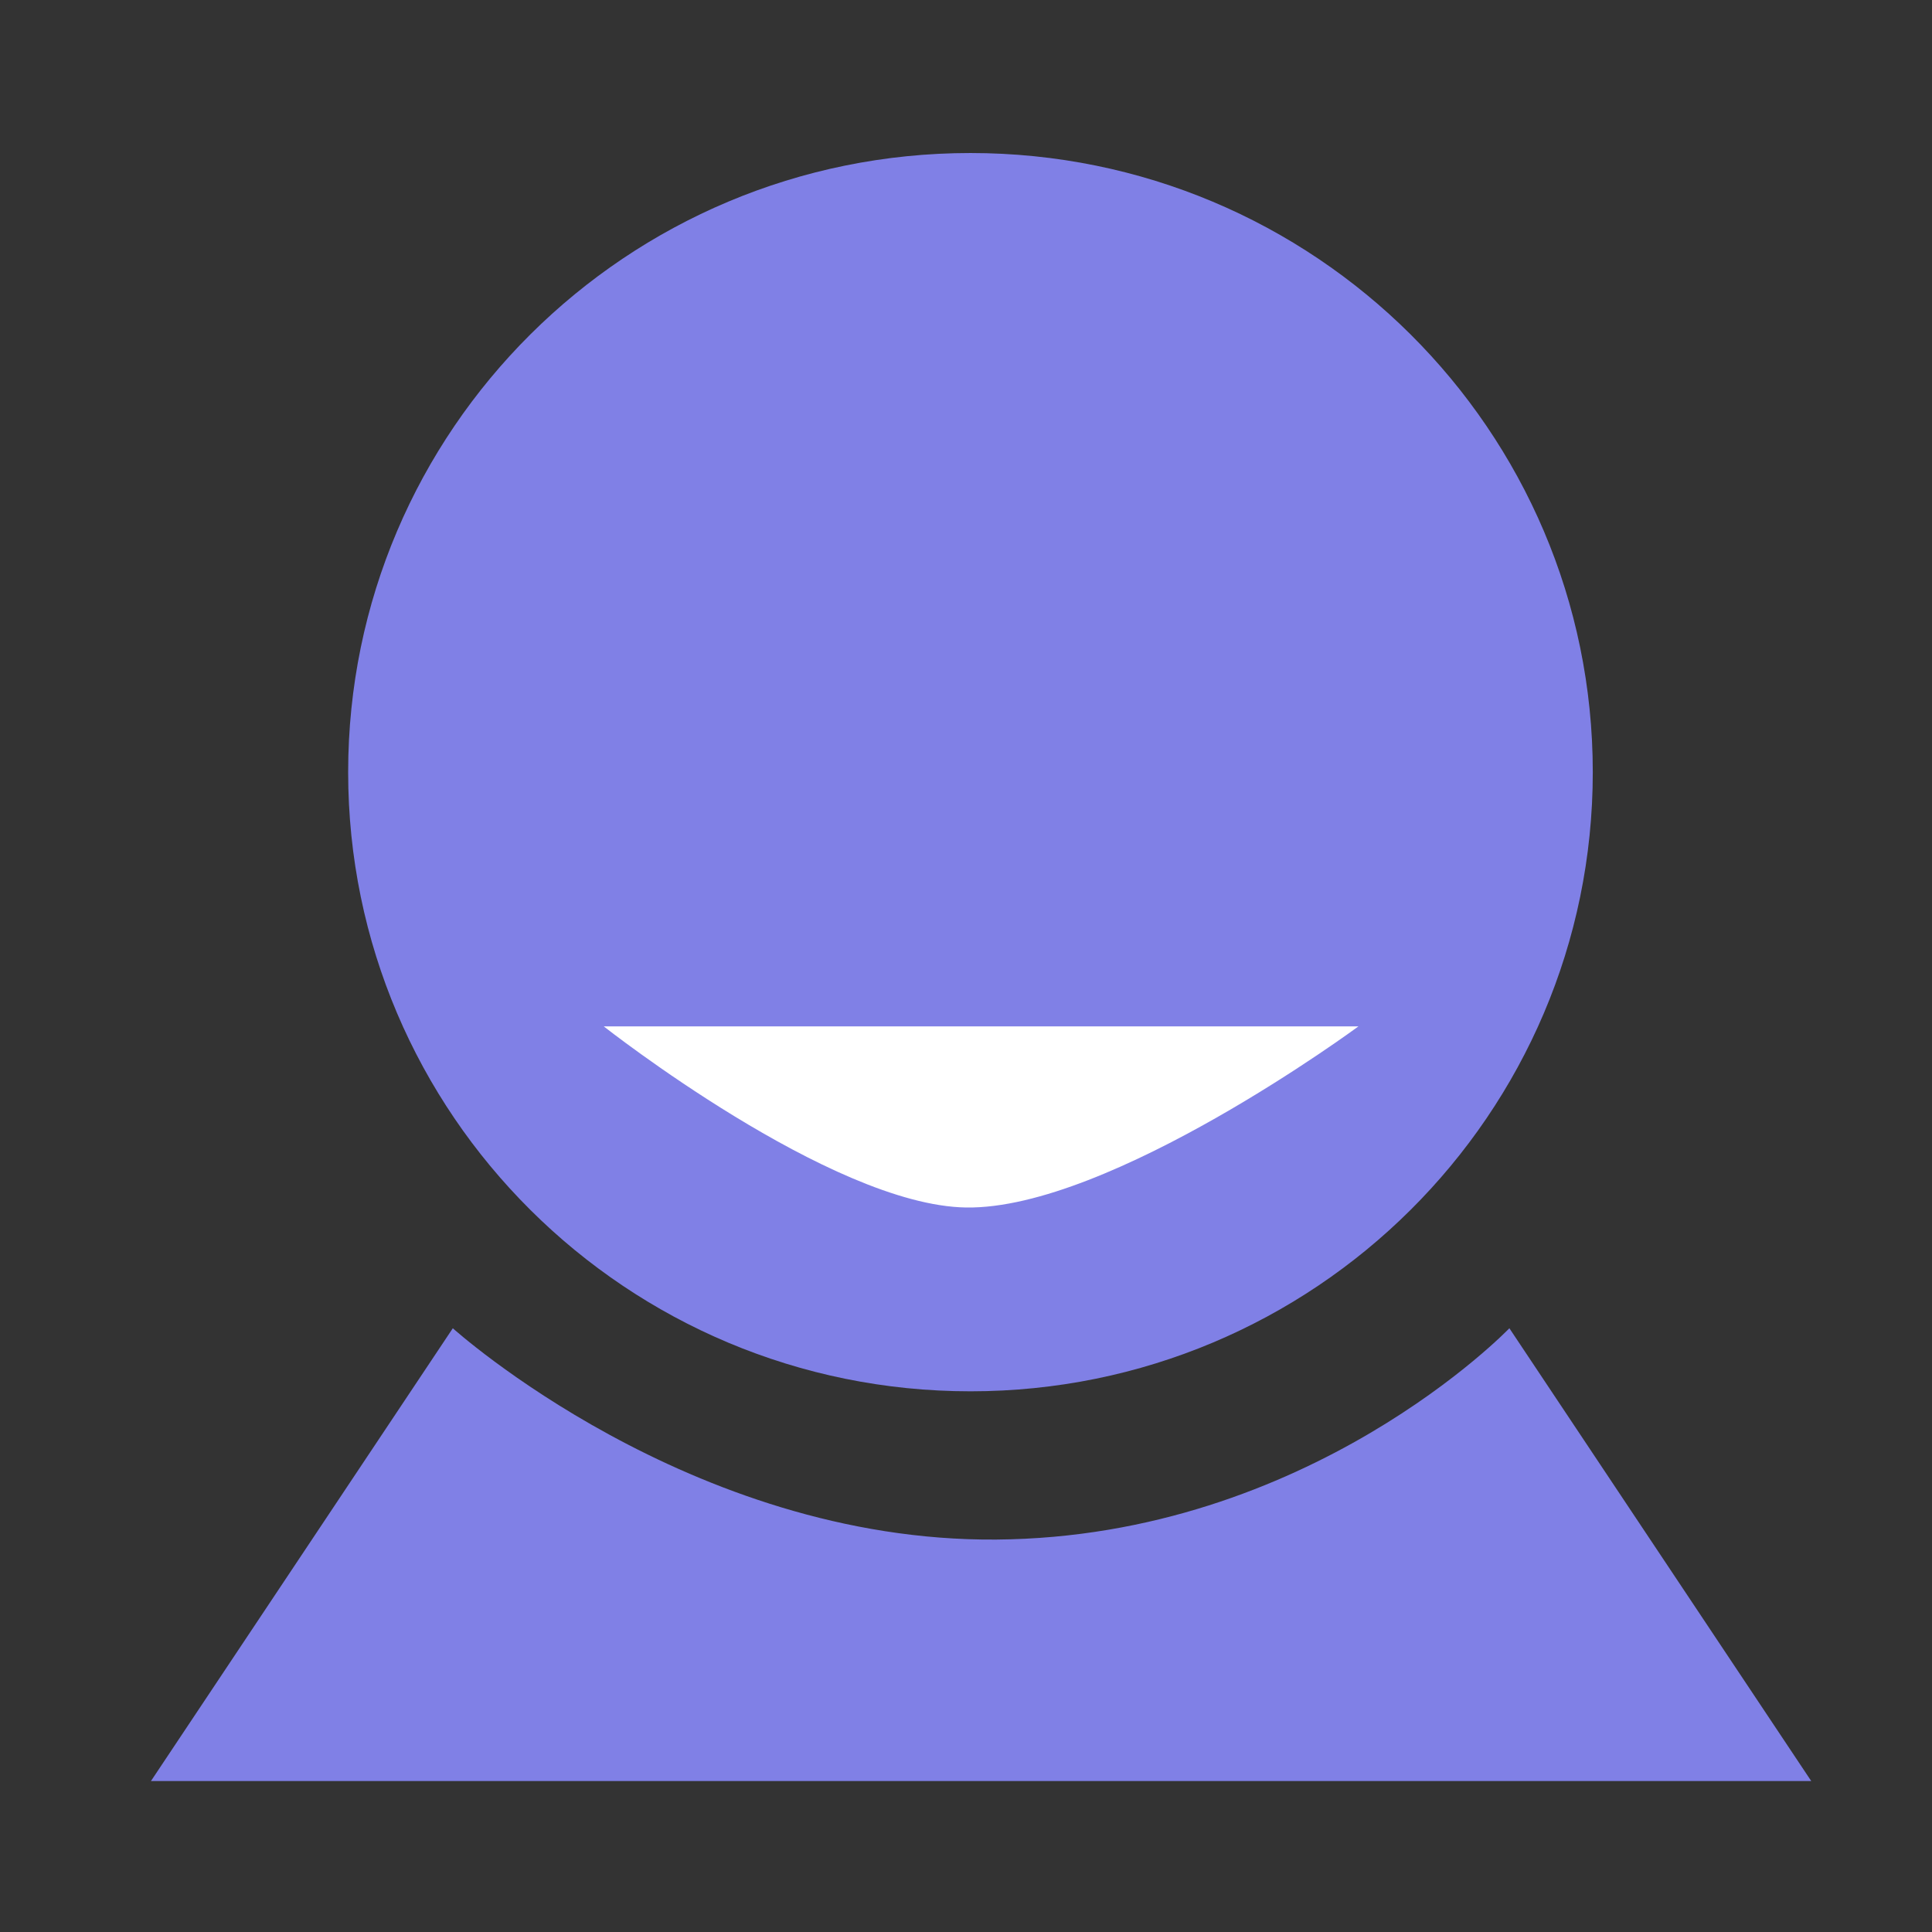 <?xml version="1.0" encoding="UTF-8"?>
<svg version="1.1" viewBox="0 0 64 64" xmlns="http://www.w3.org/2000/svg">
<rect x="0" y="0" width="64" height="64" fill="#333333" stroke="none"/>
<g transform="translate(0 -988.36)">
<path transform="translate(0 988.36)" d="m5 59h55l-10-15s-6.63 6.921-17 7c-10.156 0.078-18-7-18-7z" fill="#8080e6"/>
<path transform="matrix(1.178 0 0 2.051 -.247 974.97)" d="m45 19c0 5.523-7.835 10-17.5 10s-17.5-4.477-17.5-10 7.835-10 17.5-10 17.5 4.477 17.5 10z" fill="#8080e6"/>
<path transform="translate(0 988.36)" d="m20 34h25s-8.228 6.074-13 6c-4.472-0.07-12-6-12-6z" fill="#fff"/>
</g>
</svg>
